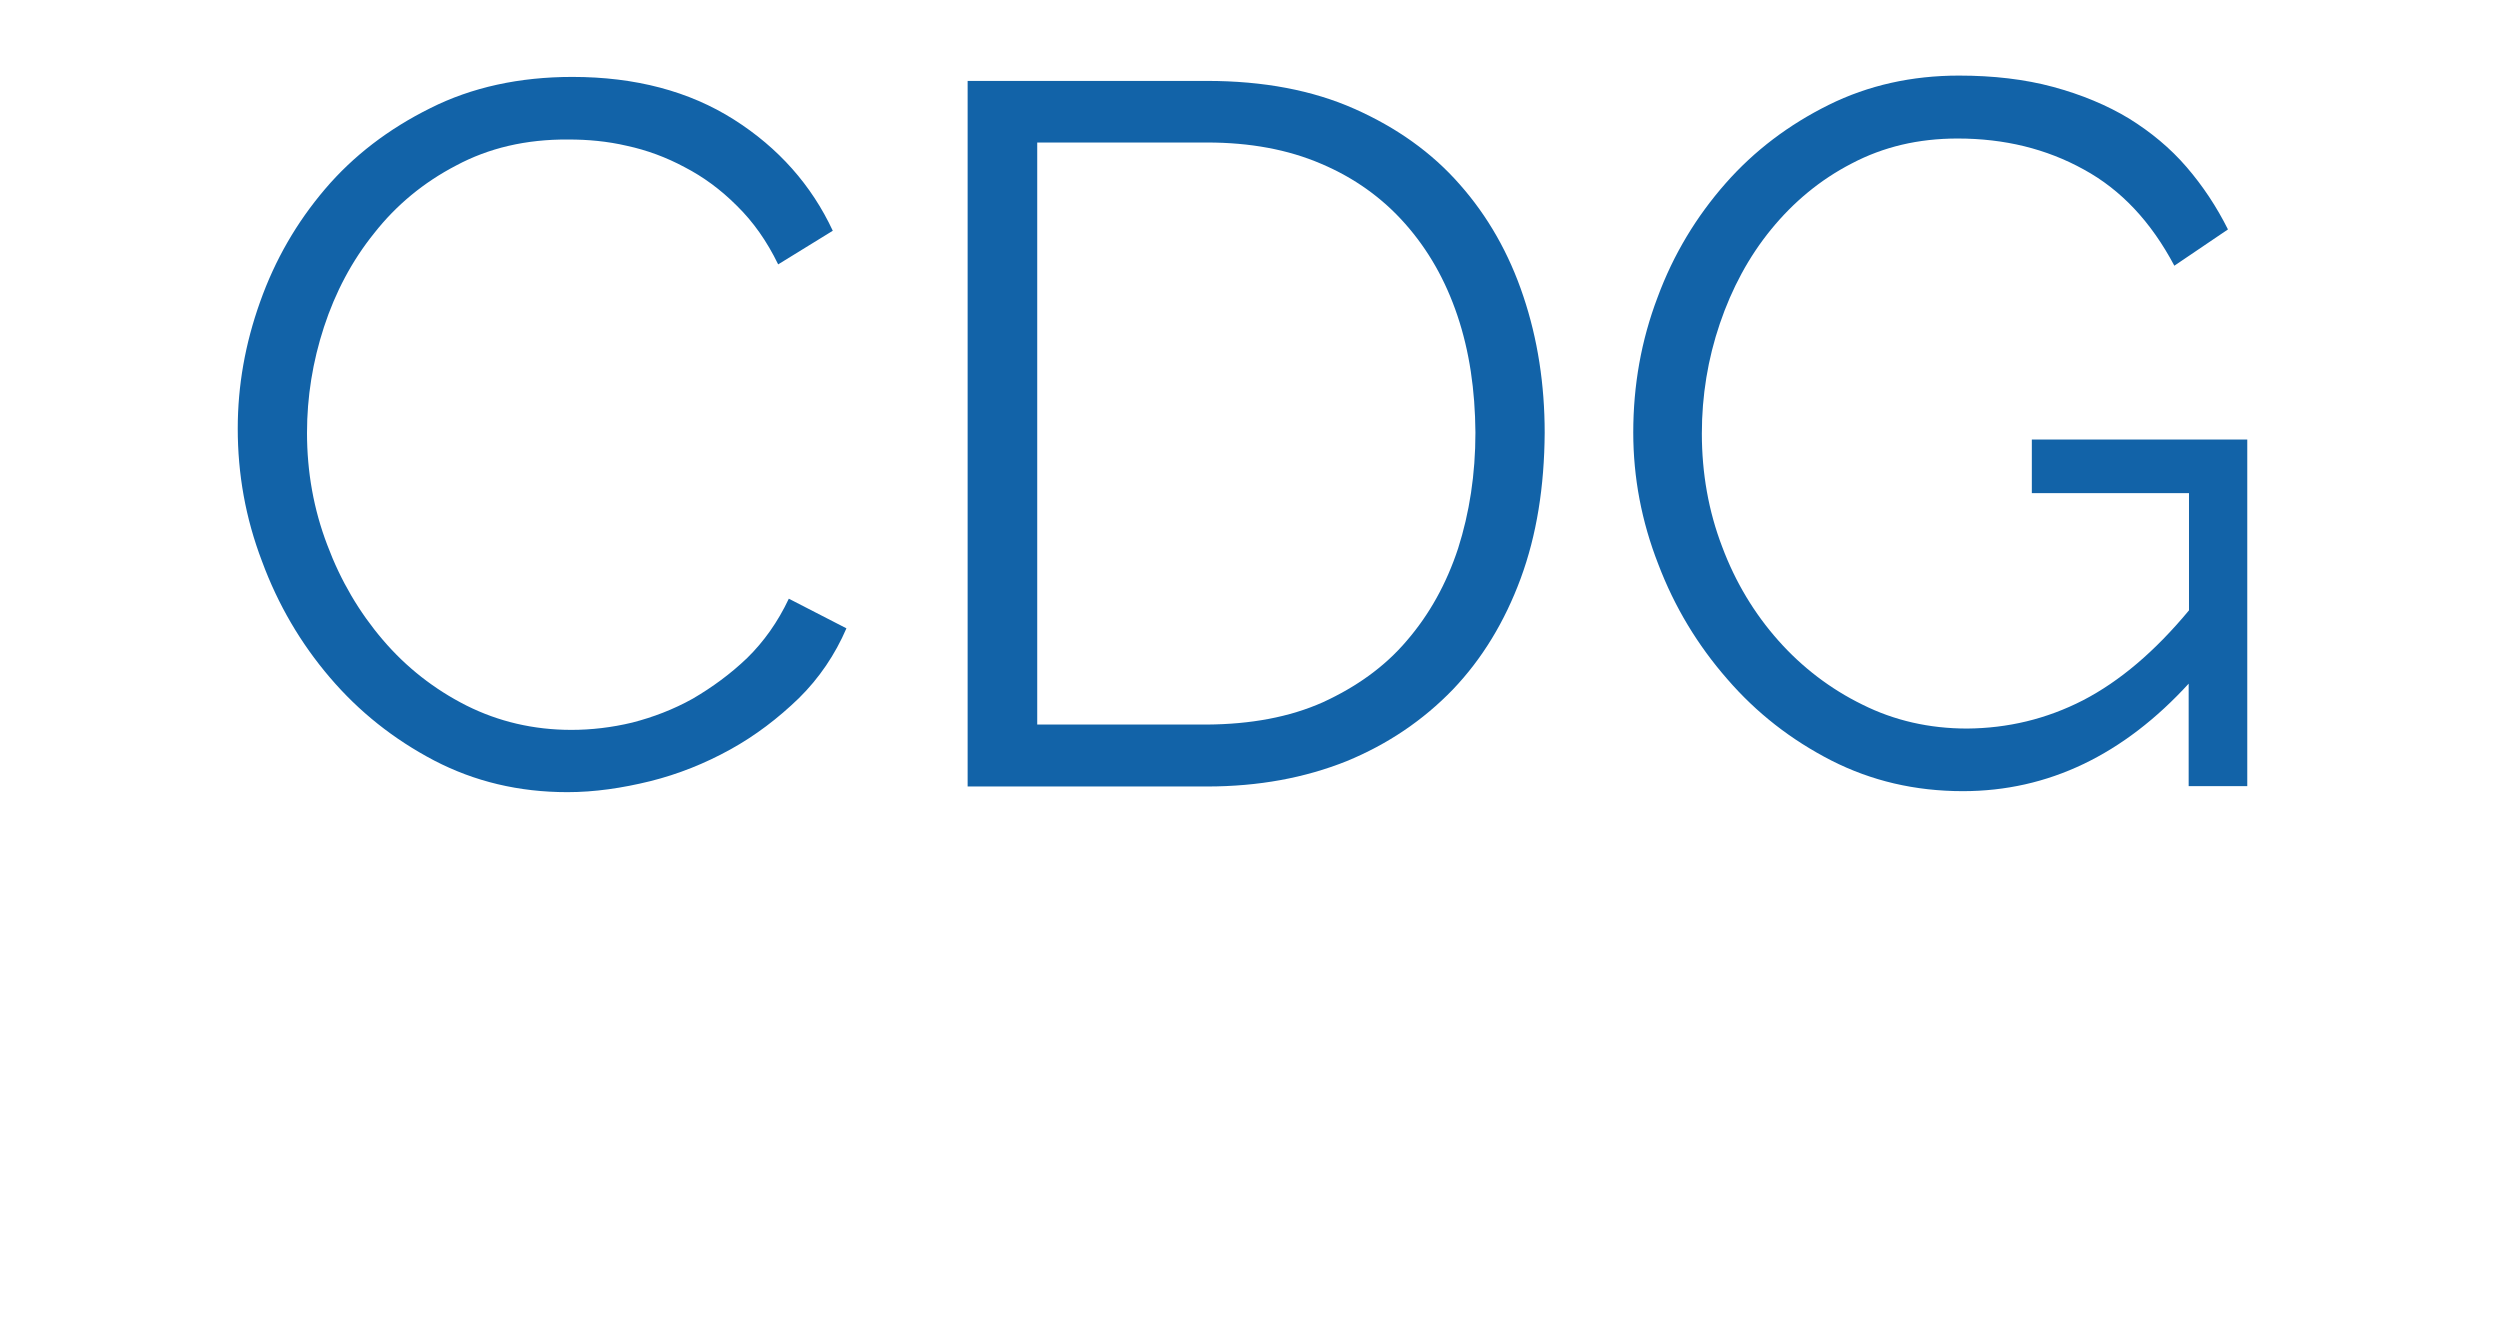 <?xml version="1.0" encoding="UTF-8"?> <!-- Generator: Adobe Illustrator 25.2.1, SVG Export Plug-In . SVG Version: 6.00 Build 0) --> <svg xmlns="http://www.w3.org/2000/svg" xmlns:xlink="http://www.w3.org/1999/xlink" version="1.1" id="Layer_1" x="0px" y="0px" viewBox="0 0 750.8 396" style="enable-background:new 0 0 750.8 396;" xml:space="preserve"> <style type="text/css"> .st0{fill:#1263A8;} .st1{fill:#222222;} </style> <g> <path class="st0" d="M71.4,128.7c0-12.8,2.2-25.4,6.7-38c4.5-12.7,11-23.9,19.5-33.9c8.5-10,19.1-18.1,31.6-24.3 c12.5-6.3,26.8-9.4,42.7-9.4c18.9,0,35.1,4.3,48.5,12.8c13.4,8.5,23.3,19.7,29.7,33.4l-16.4,10.1c-3.4-7-7.5-12.8-12.4-17.6 c-4.9-4.9-10.1-8.7-15.7-11.6c-5.6-3-11.3-5.1-17.3-6.4c-6-1.4-11.8-1.9-17.6-1.9c-12.8-0.1-24,2.6-33.7,7.8 c-9.8,5.1-18,11.9-24.6,20.3c-6.7,8.3-11.7,17.8-15.1,28.2c-3.4,10.4-5.1,21-5.1,31.8c0,11.7,2,23,6.1,33.7 c4,10.7,9.6,20.2,16.7,28.5c7,8.2,15.4,14.8,25.1,19.7c9.6,4.8,20.1,7.3,31.5,7.3c5.9,0,12.1-0.7,18.3-2.2 c6.2-1.6,12.3-3.9,18.2-7.2c5.8-3.4,11.3-7.4,16.3-12.2c5-4.9,9.2-10.8,12.5-17.8l17.3,8.9c-3.4,7.9-8.2,15-14.3,21 c-6.2,6-13,11.2-20.6,15.4c-7.6,4.2-15.6,7.4-24,9.5c-8.5,2.1-16.8,3.3-24.9,3.3c-14.6,0-27.9-3.2-40-9.5 c-12.2-6.4-22.6-14.7-31.3-24.9c-8.8-10.3-15.6-21.9-20.4-34.9C73.7,155.5,71.4,142.3,71.4,128.7"></path> <path class="st0" d="M290.6,236.1V24.3h71.9c16.9,0,31.7,2.8,44.3,8.4c12.6,5.6,23.2,13.1,31.6,22.7c8.4,9.5,14.8,20.7,19.1,33.6 c4.3,12.8,6.4,26.5,6.4,41c-0.1,16.1-2.4,30.7-7.2,43.7c-4.8,13-11.6,24.2-20.4,33.4c-8.9,9.2-19.5,16.4-31.9,21.5 c-12.5,5-26.4,7.6-41.9,7.6H290.6L290.6,236.1z M443.1,129.9c-0.1-12.8-1.8-24.4-5.4-35.1c-3.6-10.7-8.8-19.8-15.7-27.6 c-6.9-7.8-15.3-13.8-25.2-18c-10-4.3-21.4-6.4-34.3-6.4h-51v174.8h51c13.1-0.1,24.7-2.2,34.8-6.7c10-4.6,18.5-10.6,25.2-18.5 c6.8-7.9,11.9-17.1,15.4-27.7C441.3,154,443.1,142.5,443.1,129.9"></path> <path class="st0" d="M657.5,205.1c-19.7,21.6-42.4,32.5-68,32.5c-14.4,0-27.5-3.1-39.5-9.2c-12.1-6.2-22.5-14.3-31.3-24.5 c-8.9-10.2-15.8-21.6-20.7-34.5c-5-12.8-7.5-26-7.5-39.5c0-14.2,2.4-27.7,7.3-40.6c4.8-13,11.7-24.3,20.4-34.2 c8.7-9.9,19.1-17.7,31-23.6c11.9-5.9,25-8.8,39.1-8.8c10.3,0,19.8,1.1,28.3,3.4c8.5,2.3,16.2,5.5,22.8,9.5 c6.6,4.1,12.4,8.9,17.3,14.6c4.9,5.7,9,11.9,12.4,18.7L653,79.8c-7-13.2-16-22.8-27.2-28.9c-11.2-6.2-23.8-9.3-37.9-9.3 c-11.8,0-22.3,2.5-31.8,7.5c-9.5,4.9-17.5,11.6-24.2,19.8c-6.7,8.2-11.8,17.7-15.4,28.3c-3.6,10.6-5.4,21.6-5.4,33 c0,11.9,2,23.3,6.1,34c4,10.7,9.7,20.1,16.9,28.2c7.1,8,15.6,14.5,25.2,19.2c9.6,4.8,20.1,7.2,31.5,7.2c12.1-0.1,23.7-2.8,34.8-8.5 c11-5.7,21.6-14.7,31.8-27v-35.2h-47.2V132h64.7v104.1h-17.6V205.1"></path> <image style="overflow:visible;" width="161" height="187" transform="matrix(0.24 0 0 -0.24 76.111 359.747)"> </image> <image style="overflow:visible;" width="130" height="193" transform="matrix(0.24 0 0 -0.24 117.871 373.187)"> </image> <image style="overflow:visible;" width="126" height="193" transform="matrix(0.24 0 0 -0.24 155.071 359.987)"> </image> <image style="overflow:visible;" width="132" height="140" transform="matrix(0.24 0 0 -0.24 190.351 359.987)"> </image> <image style="overflow:visible;" width="61" height="135" transform="matrix(0.24 0 0 -0.24 228.511 359.267)"> </image> <image style="overflow:visible;" width="148" height="184" transform="matrix(0.24 0 0 -0.24 265.951 359.267)"> </image> <image style="overflow:visible;" width="132" height="140" transform="matrix(0.24 0 0 -0.24 306.751 359.987)"> </image> <image style="overflow:visible;" width="82" height="192" transform="matrix(0.24 0 0 -0.24 341.791 359.267)"> </image> <image style="overflow:visible;" width="132" height="140" transform="matrix(0.24 0 0 -0.24 361.471 359.987)"> </image> <image style="overflow:visible;" width="108" height="137" transform="matrix(0.24 0 0 -0.24 399.631 359.267)"> </image> <image style="overflow:visible;" width="104" height="140" transform="matrix(0.24 0 0 -0.24 432.031 359.987)"> </image> <image style="overflow:visible;" width="132" height="140" transform="matrix(0.24 0 0 -0.24 461.791 359.987)"> </image> <image style="overflow:visible;" width="161" height="187" transform="matrix(0.24 0 0 -0.24 514.111 359.507)"> </image> <image style="overflow:visible;" width="61" height="135" transform="matrix(0.24 0 0 -0.24 561.151 359.267)"> </image> <image style="overflow:visible;" width="131" height="140" transform="matrix(0.24 0 0 -0.24 578.911 359.987)"> </image> <image style="overflow:visible;" width="114" height="138" transform="matrix(0.24 0 0 -0.24 617.551 359.987)"> </image> <image style="overflow:visible;" width="126" height="192" transform="matrix(0.24 0 0 -0.24 653.791 372.467)"> </image> <image style="overflow:visible;" width="244" height="26" transform="matrix(0.24 0 0 -0.24 66.751 285.827)"> </image> <image style="overflow:visible;" width="244" height="26" transform="matrix(0.24 0 0 -0.24 122.191 285.827)"> </image> <image style="overflow:visible;" width="244" height="26" transform="matrix(0.24 0 0 -0.24 177.631 285.827)"> </image> <image style="overflow:visible;" width="244" height="26" transform="matrix(0.24 0 0 -0.24 233.071 285.827)"> </image> <image style="overflow:visible;" width="244" height="26" transform="matrix(0.24 0 0 -0.24 288.511 285.827)"> </image> <image style="overflow:visible;" width="244" height="26" transform="matrix(0.24 0 0 -0.24 343.951 285.827)"> </image> <image style="overflow:visible;" width="244" height="26" transform="matrix(0.24 0 0 -0.24 399.391 285.827)"> </image> <image style="overflow:visible;" width="244" height="26" transform="matrix(0.24 0 0 -0.24 454.831 285.827)"> </image> <image style="overflow:visible;" width="244" height="26" transform="matrix(0.24 0 0 -0.24 510.271 285.827)"> </image> <image style="overflow:visible;" width="244" height="26" transform="matrix(0.24 0 0 -0.24 565.711 285.827)"> </image> <image style="overflow:visible;" width="244" height="26" transform="matrix(0.24 0 0 -0.24 621.151 285.827)"> </image> </g> </svg> 